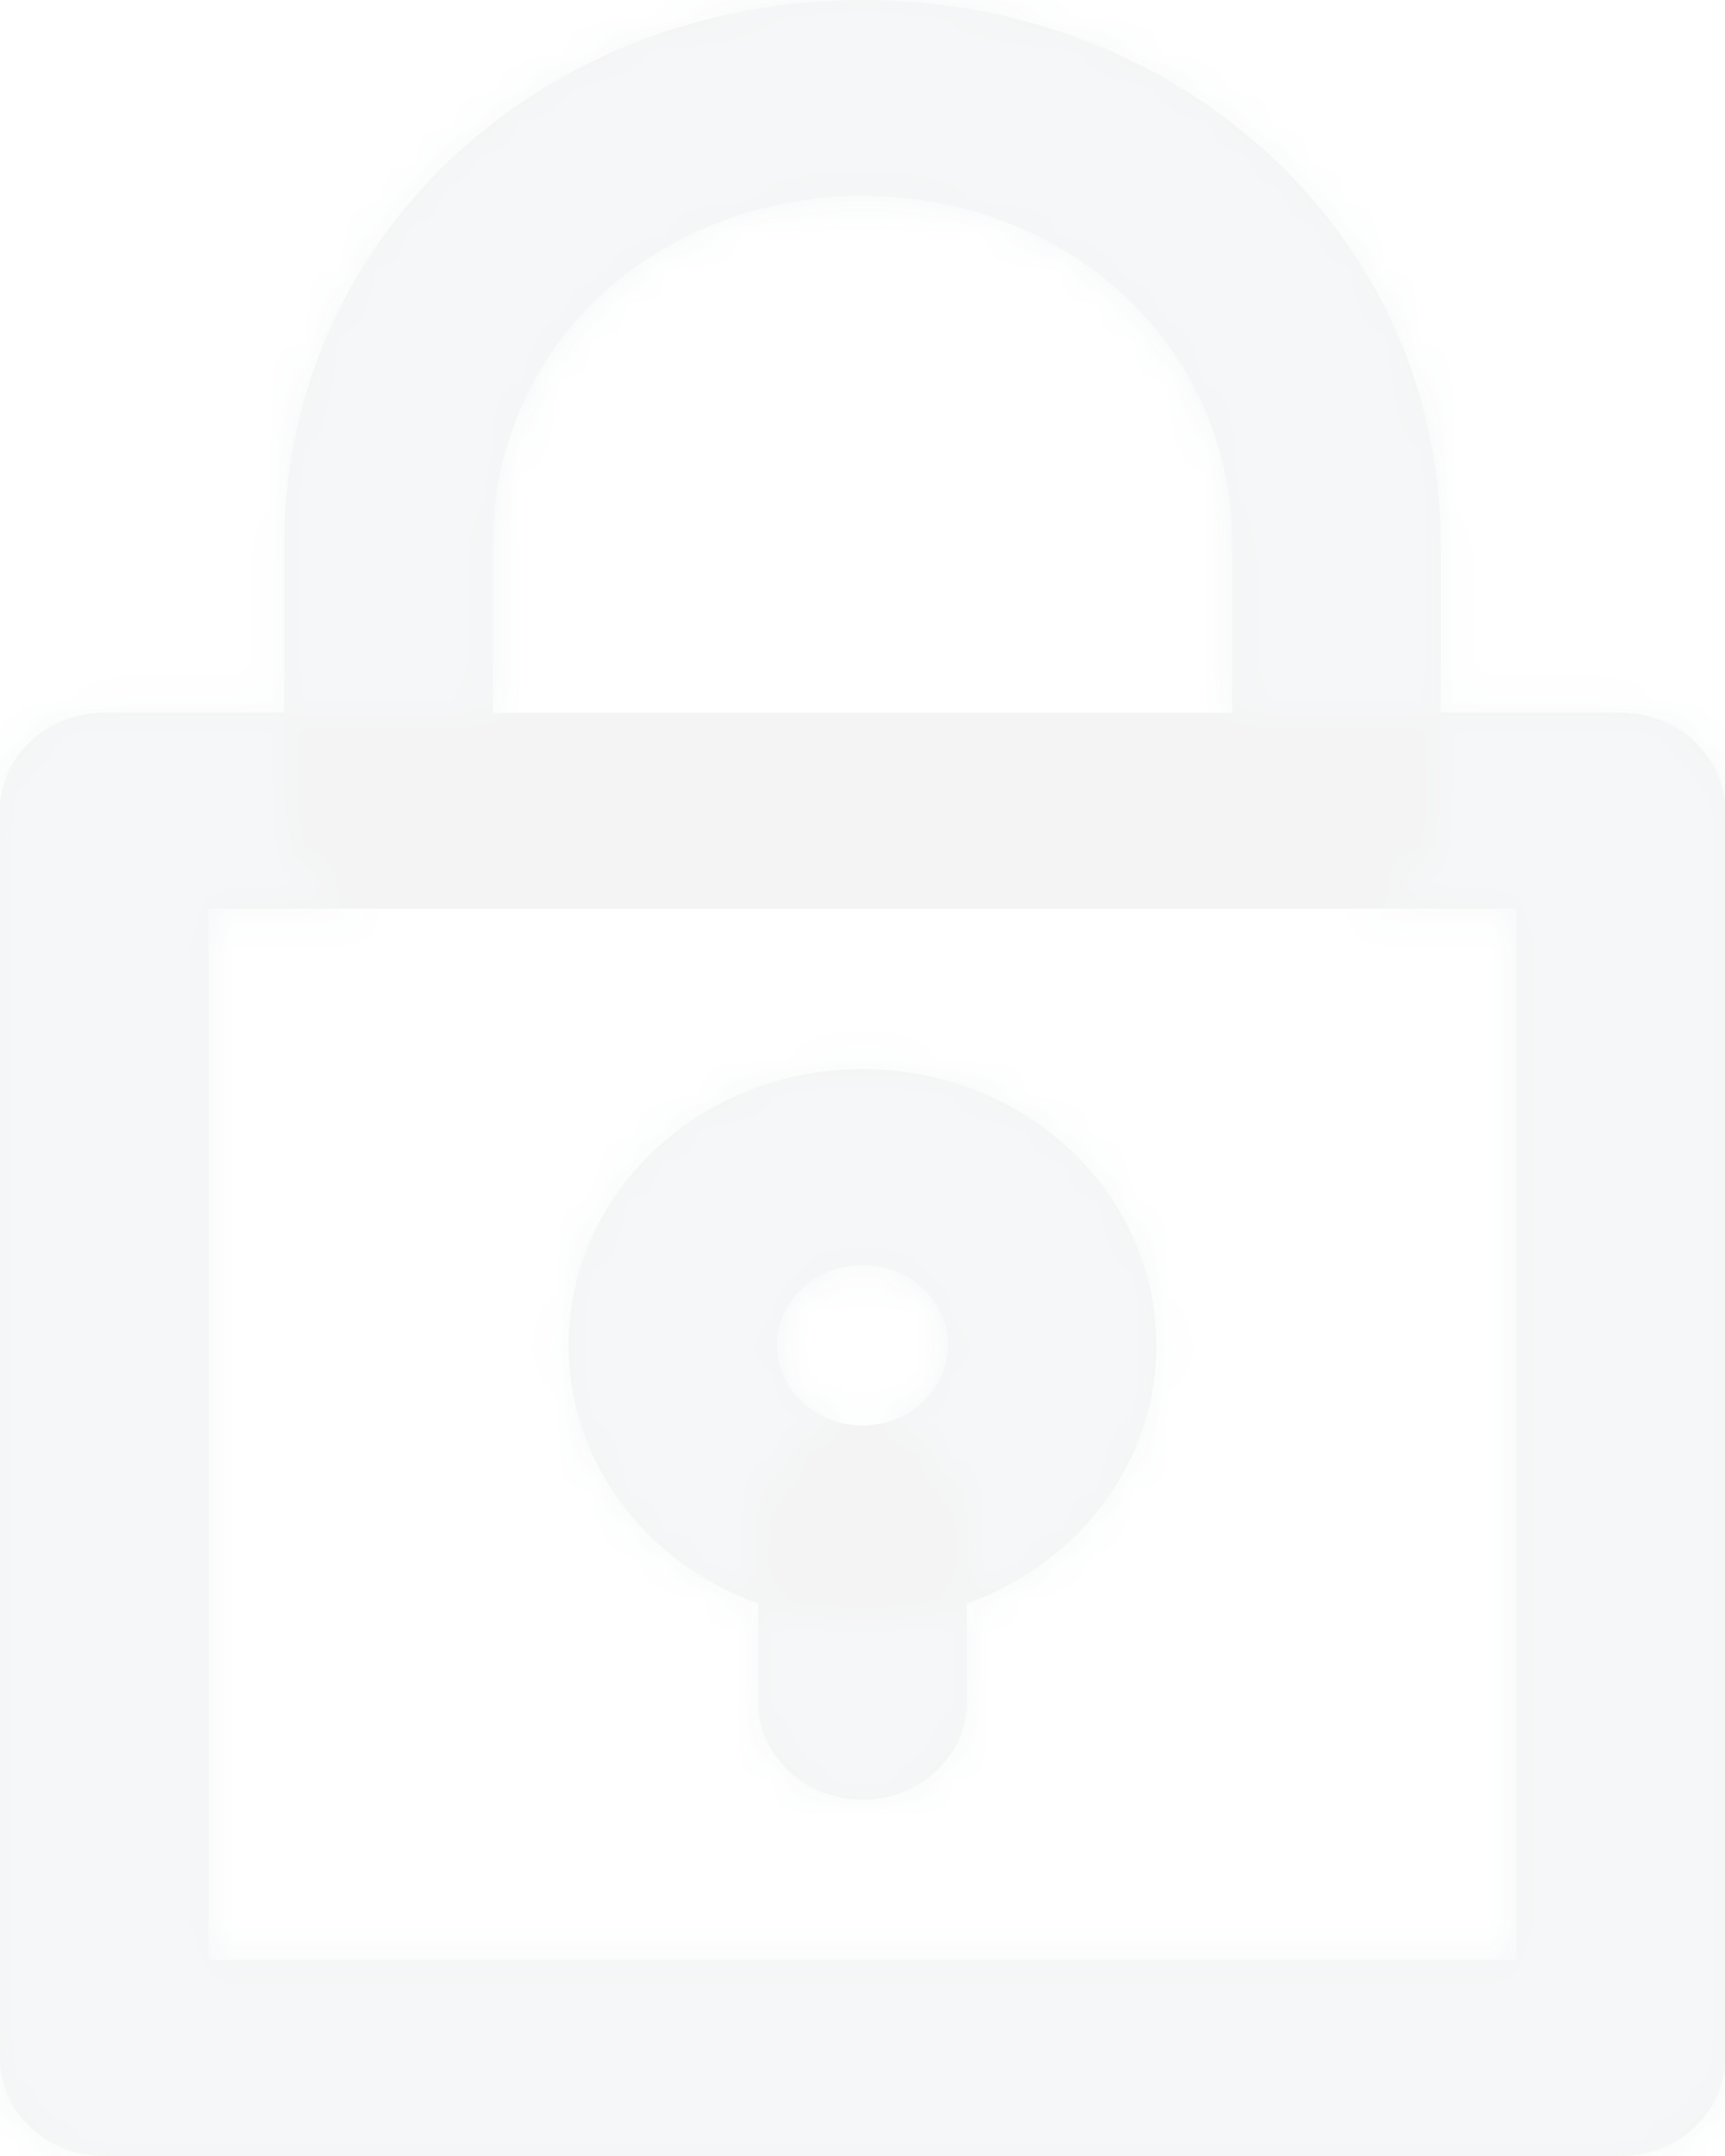 <?xml version="1.0" encoding="UTF-8"?>
<svg width="48px" height="60px" viewBox="0 0 48 60" version="1.1" xmlns="http://www.w3.org/2000/svg" xmlns:xlink="http://www.w3.org/1999/xlink">
    <title>Icon/palette</title>
    <defs>
        <path d="M30,0 C38.987,0 46.088,6.676 46.088,15.124 L46.088,22.562 C46.088,24.068 44.789,25.289 43.187,25.289 L16.813,25.289 C15.211,25.289 13.912,24.068 13.912,22.562 L13.912,15.124 C13.912,6.676 21.013,0 30,0 Z M40.286,19.835 L40.286,15.124 C40.286,9.688 35.782,5.455 30,5.455 C24.218,5.455 19.714,9.688 19.714,15.124 L19.714,19.835 L40.286,19.835 Z M11.802,25.289 L11.802,54.545 L48.198,54.545 L48.198,25.289 L11.802,25.289 Z M8.901,19.835 L51.099,19.835 C52.701,19.835 54,21.056 54,22.562 L54,57.273 C54,58.779 52.701,60 51.099,60 L8.901,60 C7.299,60 6,58.779 6,57.273 L6,22.562 C6,21.056 7.299,19.835 8.901,19.835 Z M30,45.124 C25.485,45.124 21.824,41.683 21.824,37.438 C21.824,33.193 25.485,29.752 30,29.752 C34.515,29.752 38.176,33.193 38.176,37.438 C38.176,41.683 34.515,45.124 30,45.124 Z M30,39.669 C31.311,39.669 32.374,38.67 32.374,37.438 C32.374,36.206 31.311,35.207 30,35.207 C28.689,35.207 27.626,36.206 27.626,37.438 C27.626,38.67 28.689,39.669 30,39.669 Z M27.099,42.397 C27.099,40.89 28.398,39.669 30,39.669 C31.602,39.669 32.901,40.89 32.901,42.397 L32.901,47.355 C32.901,48.862 31.602,50.083 30,50.083 C28.398,50.083 27.099,48.862 27.099,47.355 L27.099,42.397 Z" id="path-1"></path>
    </defs>
    <g id="Page-1" stroke="none" stroke-width="1" fill="none" fill-rule="evenodd" opacity="0.05">
        <g id="01_Home_Pesquisa" transform="translate(-837, -791)">
            <g id="Policy" transform="translate(125, 741)">
                <g id="3" transform="translate(396, 0)">
                    <g id="Icon/palette" transform="translate(310, 50)">
                        <rect id="Box" x="0" y="0" width="60" height="60"></rect>
                        <rect id="Box" x="0" y="0" width="60" height="60"></rect>
                        <mask id="mask-2" fill="white">
                            <use xlink:href="#path-1"></use>
                        </mask>
                        <use id="Mask" fill="#111111" fill-rule="nonzero" xlink:href="#path-1"></use>
                        <g id="Fill/Color/Title" mask="url(#mask-2)" fill="#365A6E">
                            <rect x="0" y="0" width="60" height="60"></rect>
                        </g>
                    </g>
                </g>
            </g>
        </g>
    </g>
</svg>